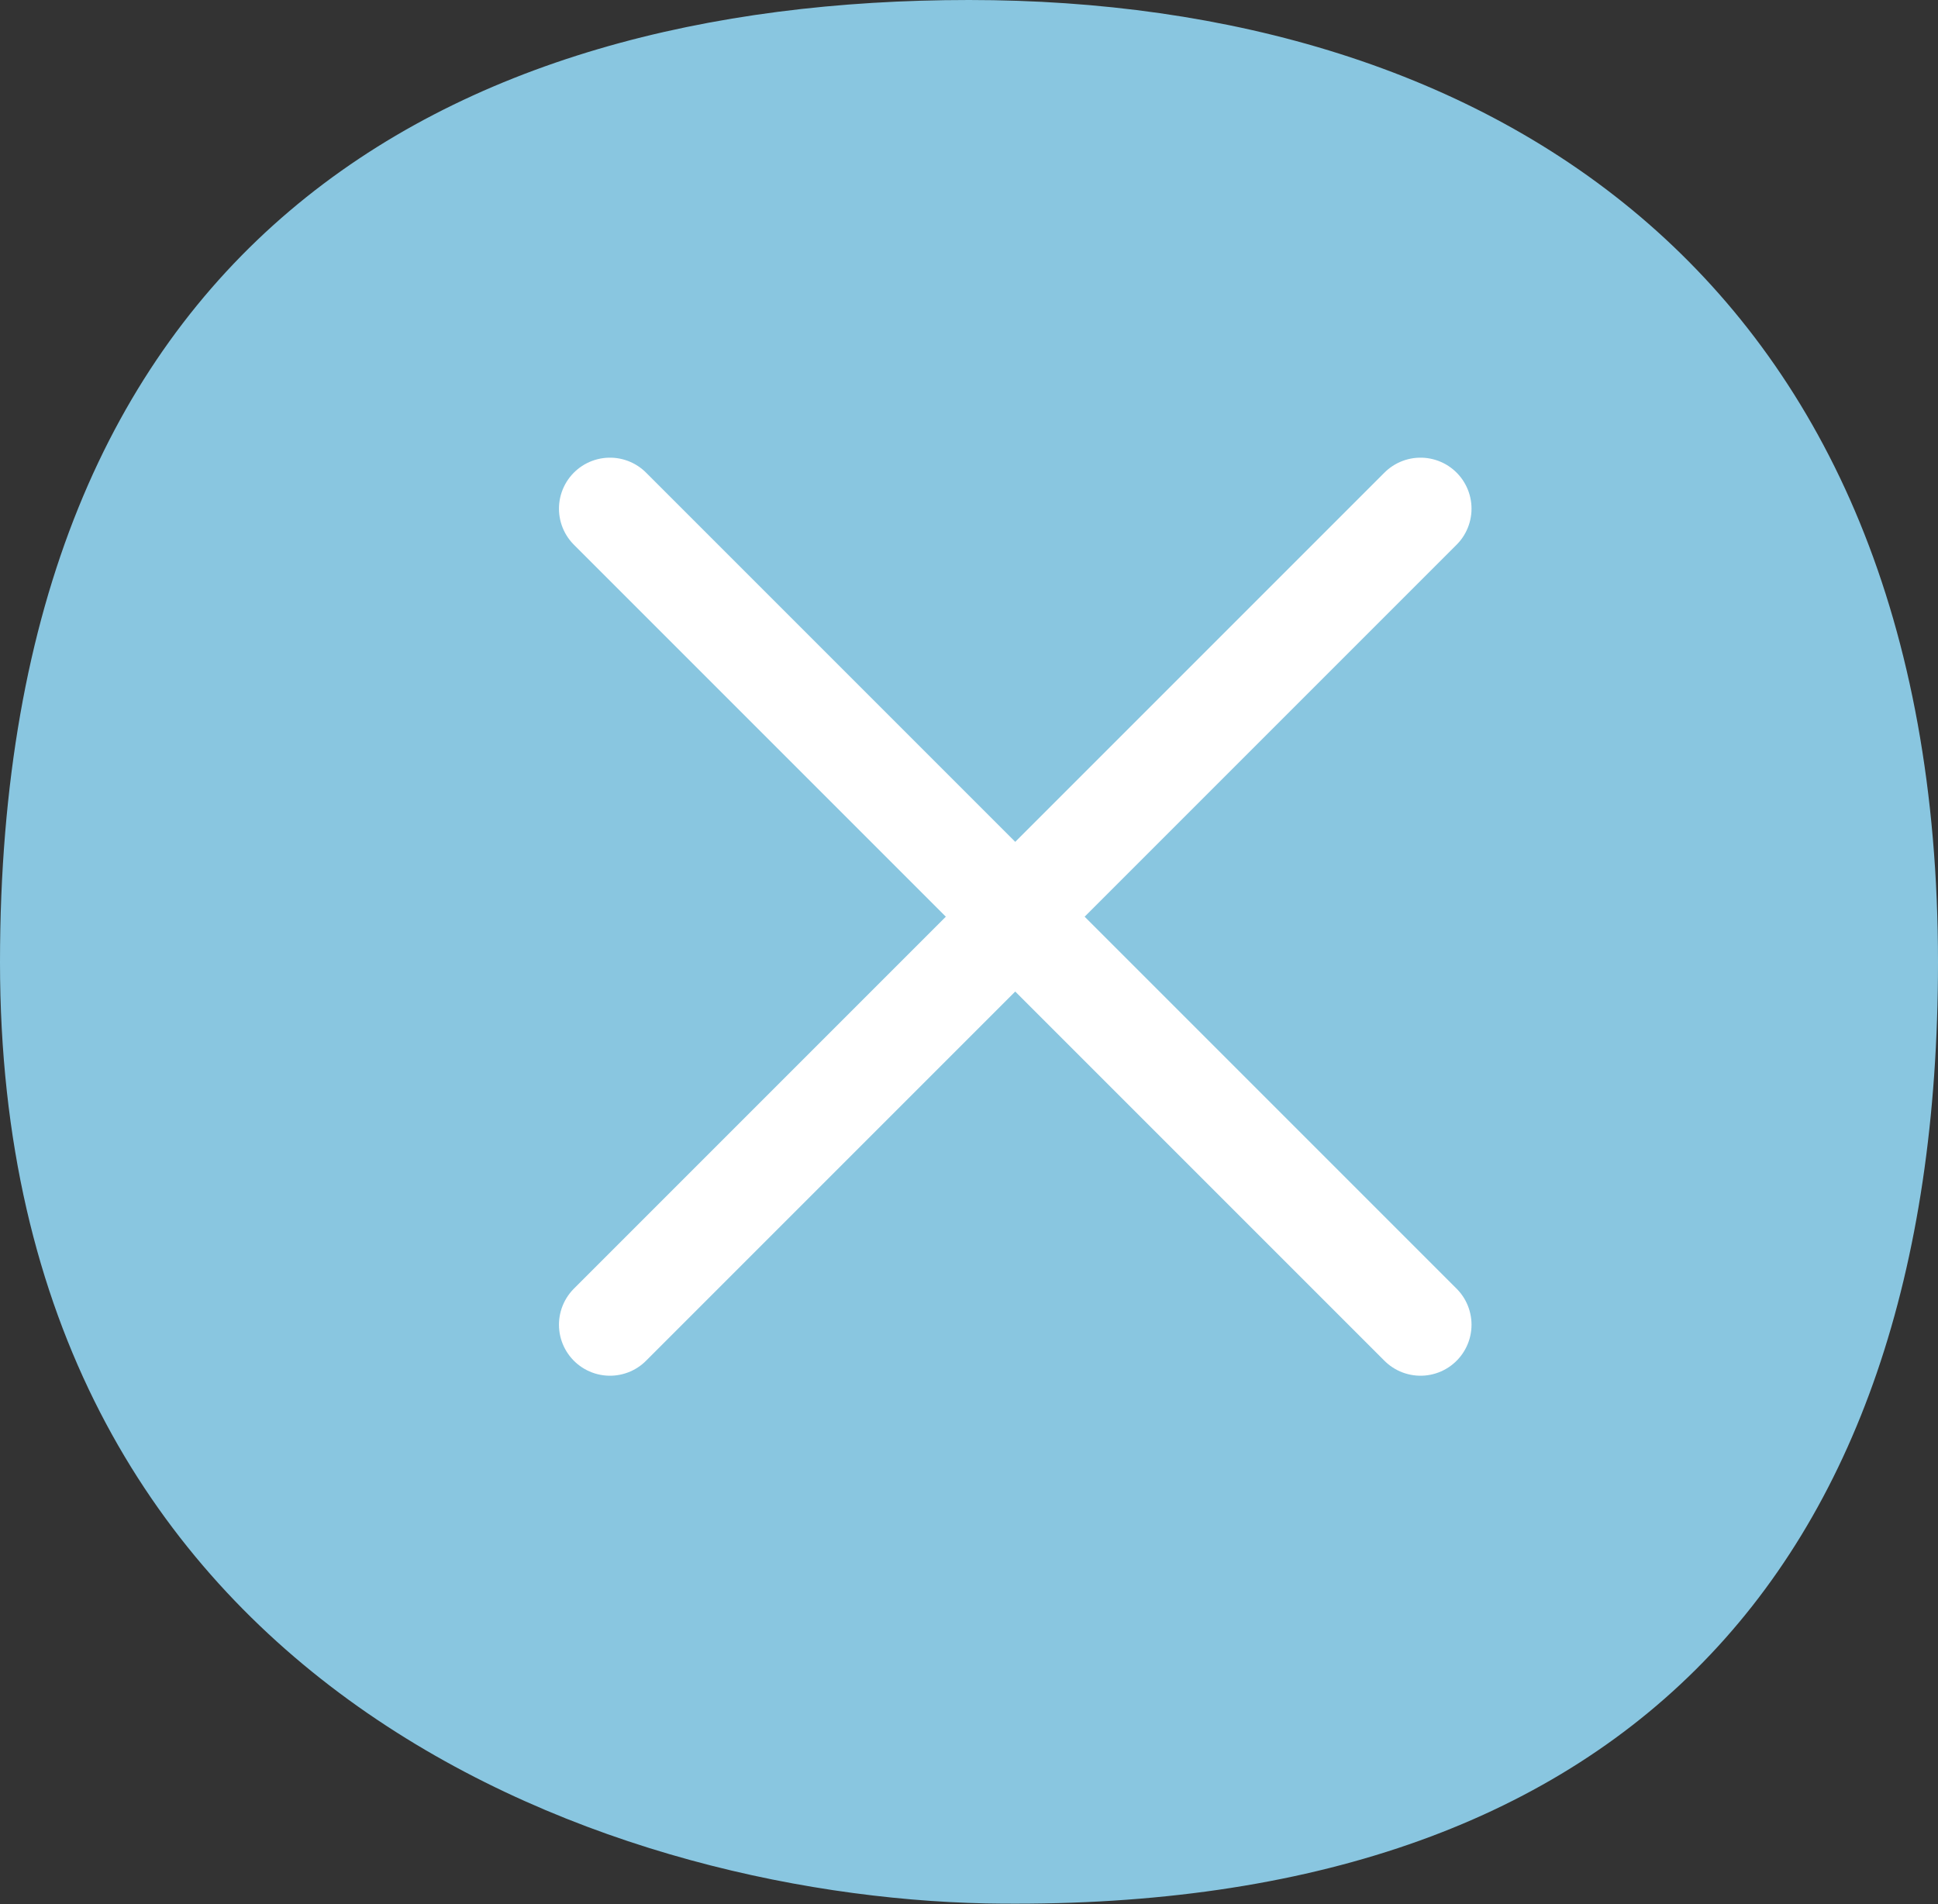 <svg xmlns="http://www.w3.org/2000/svg" viewBox="0 0 28.5 28"><rect x="0" y="0" width="28.5" height="28" fill="#333333" stroke="none"/><defs><style>.cls-1{fill:#89c6e0;}.cls-2{fill:none;stroke:#fff;stroke-linecap:round;stroke-linejoin:round;stroke-width:1.5px;}</style></defs><g id="Layer_2" data-name="Layer 2"><g id="Layer_1-2" data-name="Layer 1"><path class="cls-1" d="M28.5,14.15c0,9.12-4.83,14-14,13.84C8.84,27.87,0,24.74,0,14.15S6.6,0,14.25,0,28.5,4.06,28.5,14.15Z"/><polyline class="cls-2" points="8.97 19.48 14.93 13.52 20.89 19.48"/><polyline class="cls-2" points="20.89 7.48 14.93 13.44 8.97 7.48"/></g></g></svg>
